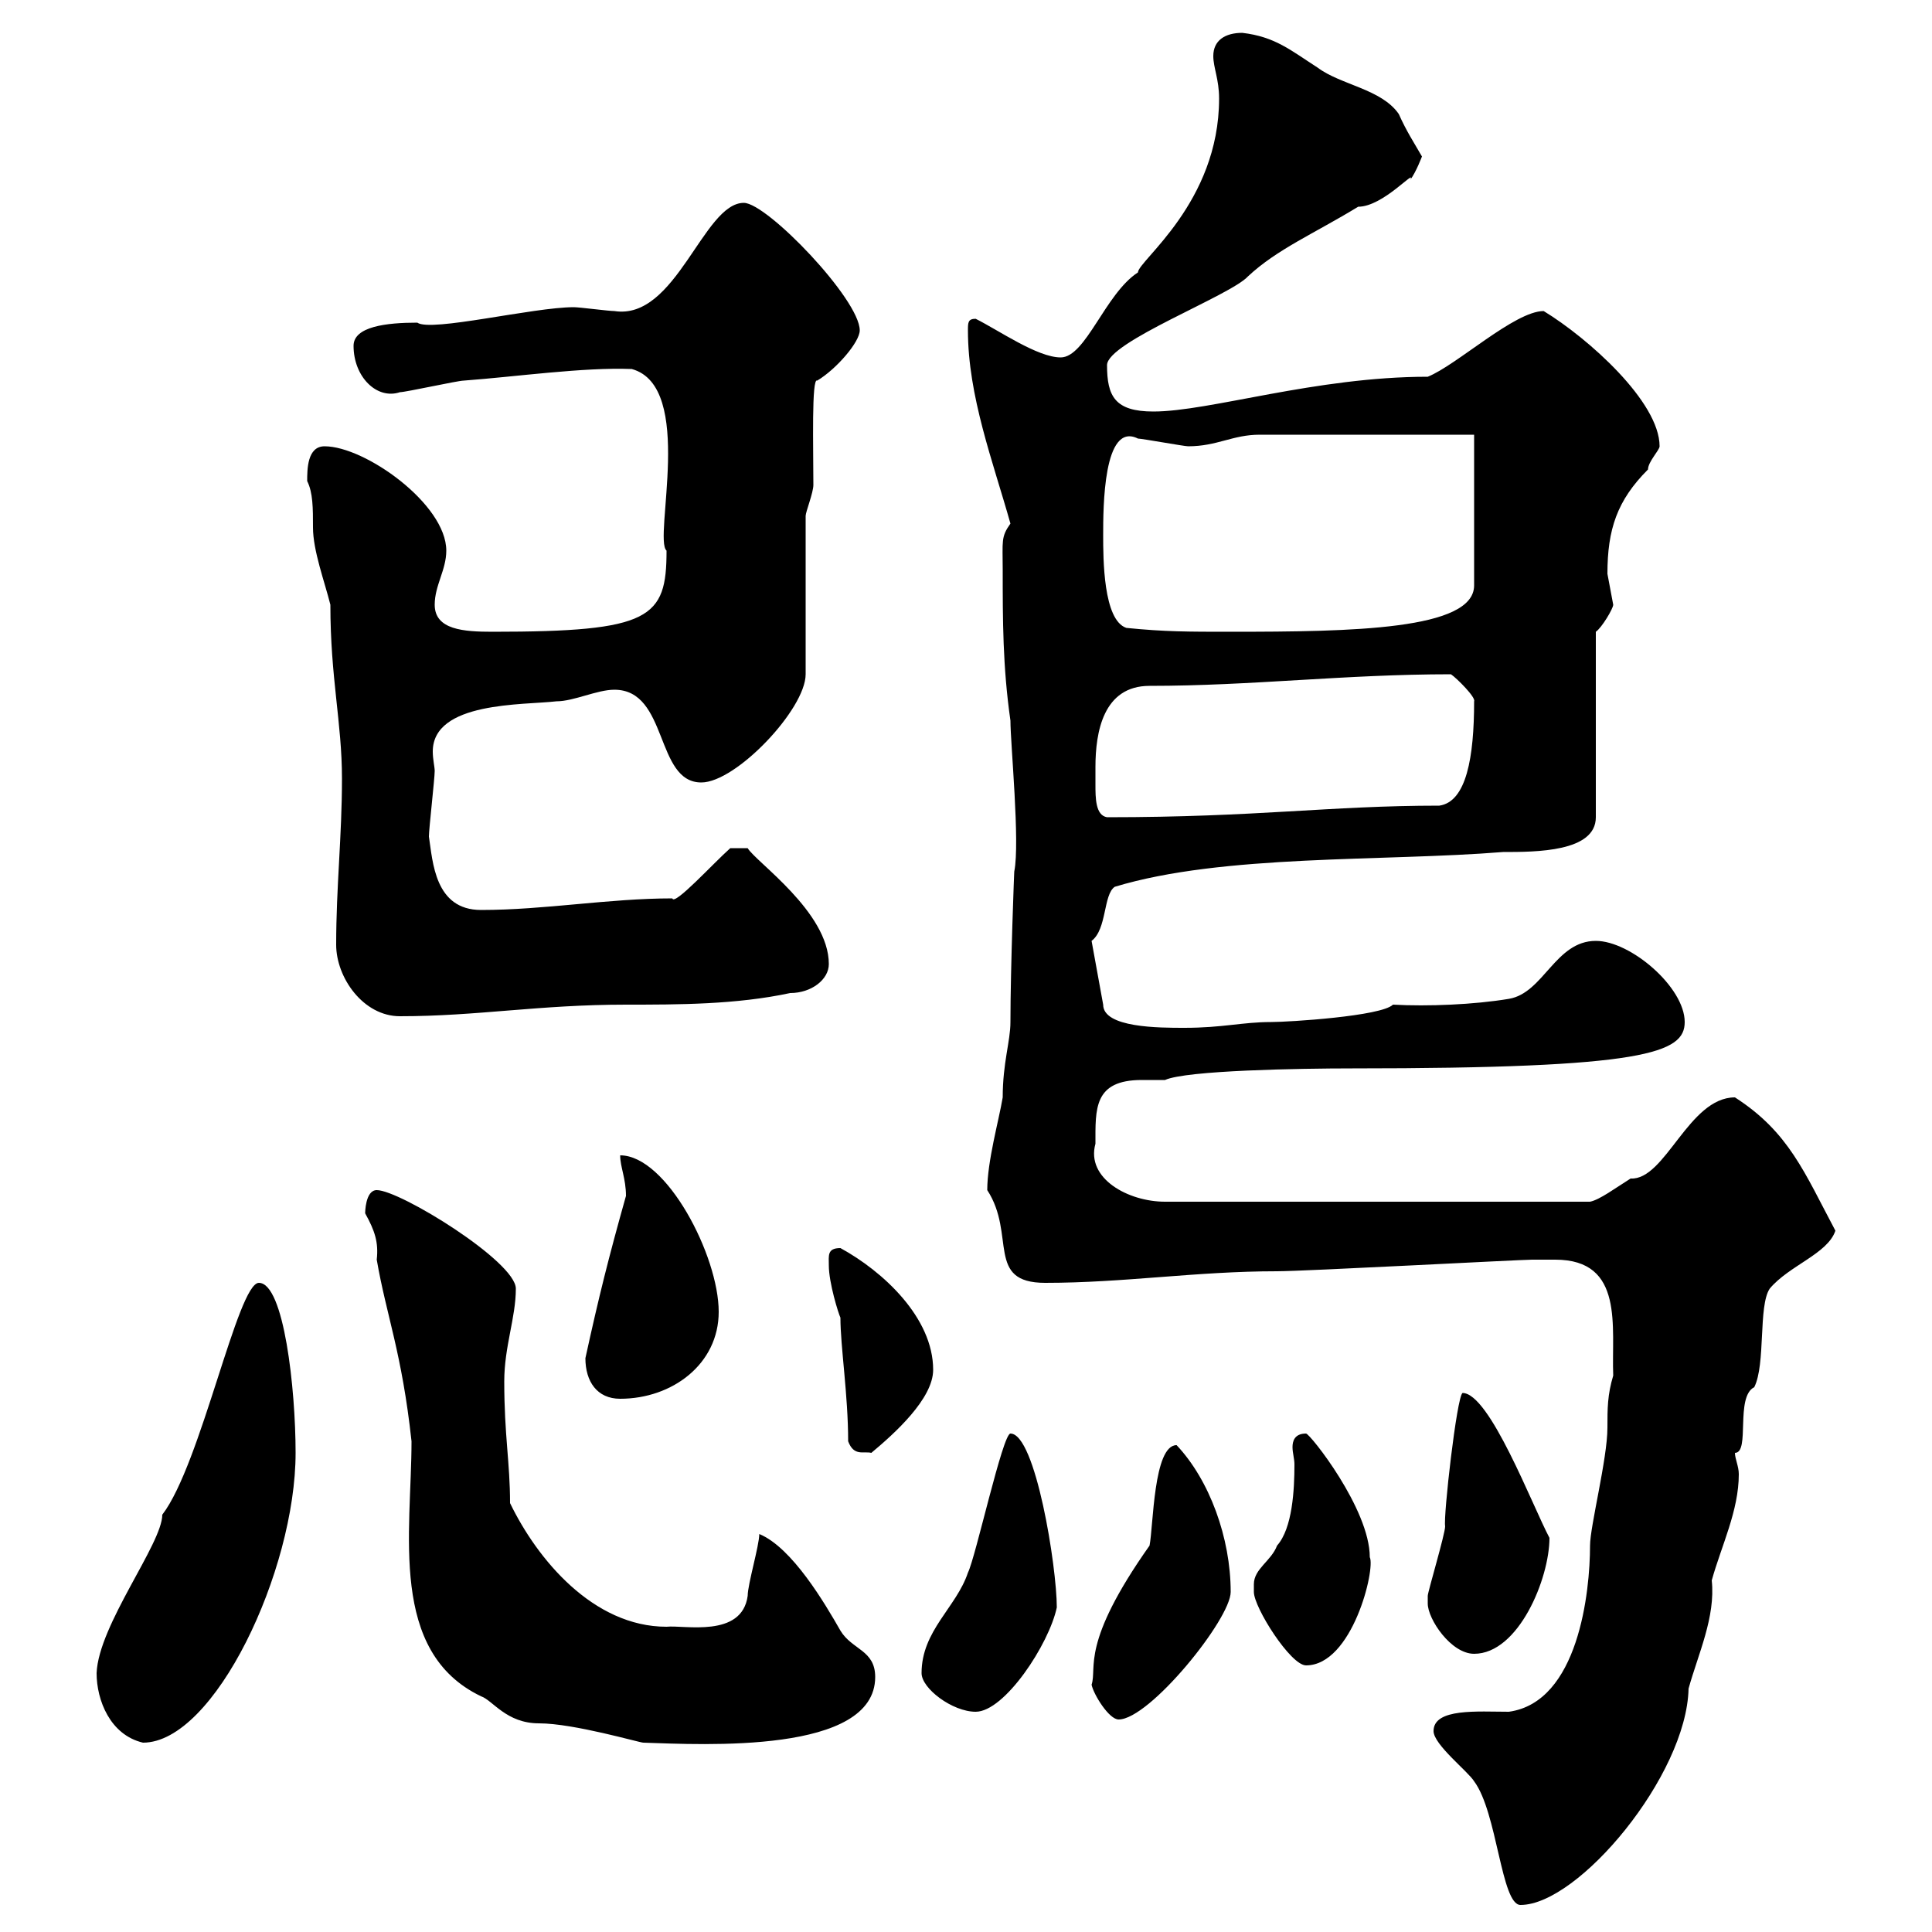 <svg xmlns="http://www.w3.org/2000/svg" xmlns:xlink="http://www.w3.org/1999/xlink" width="300" height="300"><path d="M222.60 268.80C222.60 270.90 228 275.10 228.90 276.60C232.50 281.40 233.10 295.80 236.10 295.80C245.10 295.80 261.90 275.70 262.20 262.20C263.70 256.80 266.40 251.10 265.80 245.40C267.30 240 270 234.60 270 228.90C270 227.70 269.40 226.50 269.40 225.60C271.80 225.60 269.40 216.90 272.40 215.40C274.20 211.80 273 202.80 274.80 200.10C277.80 196.50 283.80 194.70 285 191.10C280.20 182.10 277.80 175.80 269.40 170.40C262.20 170.40 258.60 183.30 253.20 183C250.80 184.50 248.40 186.30 246.90 186.60L180.90 186.60C175.20 186.60 168.60 183 170.10 177.60C170.10 172.20 169.80 167.70 177.30 167.70C178.80 167.70 180.30 167.70 180.90 167.70C184.20 166.20 201.90 165.90 210 165.90C255.60 165.90 261.60 163.50 261.60 158.70C261.60 153.30 253.20 146.10 247.80 146.10C241.50 146.10 239.70 154.20 234.30 155.10C228.90 156 221.70 156.30 216.30 156C214.50 157.80 200.10 158.70 197.40 158.70C192.90 158.70 189.90 159.60 183.90 159.60C180 159.60 171.30 159.60 171.30 156L169.50 146.10C171.90 144.30 171.30 138.90 173.10 137.70C189.90 132.60 214.80 133.80 233.40 132.30C238.50 132.30 247.80 132.30 247.80 126.90L247.80 98.10C248.70 97.50 250.50 94.50 250.50 93.90C250.50 93.90 249.60 89.10 249.60 89.10C249.60 82.20 251.10 77.70 255.90 72.90C255.90 71.70 257.70 69.90 257.70 69.30C257.70 62.40 246.60 52.50 239.70 48.30C235.20 48.30 226.20 56.70 221.70 58.50C204.30 58.50 187.80 63.90 179.10 63.90C173.10 63.90 171.90 61.50 171.90 56.70C171.90 53.10 191.10 45.90 193.80 42.90C198.30 38.70 204 36.30 210.90 32.10C214.80 32.10 219.90 26.10 219 27.90C219.90 26.70 220.80 24.30 220.80 24.30C219.60 22.20 218.40 20.40 217.20 17.70C214.50 13.80 208.20 13.20 204.60 10.50C200.40 7.80 198 5.70 192.90 5.10C190.20 5.10 188.40 6.30 188.40 8.70C188.40 10.50 189.30 12.30 189.30 15.30C189.30 31.50 176.70 40.50 176.70 42.30C171.60 45.60 168.60 55.50 164.70 55.50C161.10 55.50 155.10 51.30 151.50 49.50C150.30 49.50 150.30 50.10 150.30 51.30C150.30 61.50 154.20 71.70 156.90 81.30C155.40 83.40 155.70 84 155.70 88.50C155.70 96.30 155.70 103.50 156.90 111.90C156.90 115.50 158.40 130.80 157.50 135.30C157.50 134.70 156.90 150.30 156.90 158.70C156.90 161.70 155.70 165 155.70 170.40C155.10 174 153.30 180.30 153.30 184.80C157.80 191.70 153 199.20 162.30 199.20C174.60 199.20 185.70 197.40 198.30 197.40C202.50 197.40 236.10 195.60 237.90 195.60C238.80 195.60 240.30 195.60 241.50 195.60C252.30 195.60 250.20 206.10 250.50 213.60C249.60 216.60 249.60 218.70 249.60 221.70C249.60 226.50 246.90 237 246.90 240C246.90 247.20 245.10 264.30 234.30 265.80C229.50 265.80 222.60 265.20 222.60 268.80ZM15 259.80C15 264 17.10 269.40 22.20 270.60C33.30 270.60 45.90 243.90 45.90 225.60C45.90 215.70 44.10 199.20 40.20 199.20C36.90 199.20 31.20 227.40 25.20 235.20C25.20 239.70 15.30 252.30 15 259.80ZM63.90 223.80C63.90 237.90 60.30 256.50 74.70 263.40C76.50 264 78.60 267.60 83.70 267.60C89.10 267.60 99.30 270.60 99.90 270.60C109.20 270.90 135.90 272.40 135.90 260.40C135.90 256.20 132.30 256.20 130.50 253.20C128.10 249 123 240.30 117.90 238.20C117.90 240 116.10 246 116.10 247.80C115.20 254.40 106.20 252.30 103.50 252.60C92.10 252.60 83.40 242.10 79.20 233.40C79.20 227.10 78.30 222.90 78.30 214.50C78.30 209.10 80.10 204.60 80.10 200.10C80.10 195.90 62.10 184.80 58.50 184.80C56.70 184.80 56.70 188.40 56.70 188.40C58.20 191.10 58.80 192.90 58.50 195.60C60 204.30 62.40 210 63.90 223.80ZM169.50 261.60C169.80 263.10 172.20 267 173.70 267C178.50 267 191.10 251.40 191.10 247.20C191.10 238.80 187.80 229.80 182.70 224.40C179.10 224.40 179.10 237 178.50 240C167.70 255.30 170.40 258.90 169.50 261.60ZM143.10 259.80C143.10 262.20 147.90 265.80 151.50 265.80C156 265.80 162.90 255.30 164.10 249.60C164.10 243.30 160.80 222.60 156.90 222.60C155.70 222.60 151.50 241.80 150.30 244.20C148.50 249.60 143.10 253.20 143.10 259.80ZM194.70 246C194.70 246 194.70 247.20 194.70 247.20C194.70 249.60 200.40 258.60 202.80 258.60C210 258.60 213.60 243.60 212.70 241.80C212.70 234.30 203.40 222.60 202.80 222.60C201 222.60 200.70 223.80 200.70 224.70C200.70 225.60 201 226.50 201 227.40C201 231.30 200.70 237.30 198.30 240C197.40 242.40 194.70 243.60 194.70 246ZM221.70 249C221.70 251.40 225.30 256.80 228.90 256.80C235.80 256.80 240.60 245.10 240.60 238.80C237.90 233.70 231.30 216.30 227.10 216.30C226.20 216.90 224.10 235.50 224.40 237C224.40 238.20 221.70 247.20 221.70 247.80C221.70 247.80 221.70 249 221.70 249ZM131.70 223.80C132.60 226.20 134.10 225.30 135.30 225.60C138.90 222.60 144.90 217.20 144.90 212.70C144.90 204.60 137.10 197.40 130.50 193.80C128.40 193.80 128.70 195 128.70 196.50C128.70 199.20 130.20 204 130.50 204.60C130.50 209.10 131.70 216.60 131.70 223.80ZM90.90 210.90C90.90 214.50 92.70 217.20 96.30 217.20C104.40 217.20 111.60 211.80 111.60 203.70C111.60 195 103.50 179.40 96.30 179.40C96.30 181.20 97.20 183 97.20 185.70C94.50 195.30 93 201.30 90.90 210.90ZM52.20 146.70C52.20 151.80 56.40 157.80 62.10 157.80C74.10 157.80 83.70 156 97.20 156C105.30 156 114.30 156 122.70 154.20C126 154.20 128.70 152.10 128.70 149.70C128.70 141.60 117.30 133.80 116.10 131.70L113.40 131.70C110.70 134.10 104.70 140.70 104.40 139.50C94.50 139.50 84.60 141.30 74.70 141.30C67.50 141.30 67.20 133.80 66.60 129.90C66.60 128.70 67.50 120.90 67.50 119.70C67.50 119.10 67.20 117.90 67.20 116.70C67.20 108.90 81.30 109.50 86.40 108.90C89.10 108.90 92.70 107.10 95.40 107.10C103.80 107.10 101.70 121.50 108.90 121.50C114.30 121.50 125.10 110.10 125.10 104.70L125.10 80.10C125.10 79.50 126.30 76.50 126.30 75.30C126.30 69.60 126 58.50 126.90 59.10C129.90 57.30 133.50 53.10 133.50 51.30C133.50 46.50 119.10 31.50 115.50 31.50C109.20 31.50 105 49.80 95.40 48.30C94.50 48.30 90 47.70 89.10 47.70C82.80 47.70 66.90 51.60 64.80 50.10C60 50.10 54.90 50.70 54.90 53.70C54.90 58.50 58.50 62.10 62.10 60.90C63 60.90 71.10 59.10 72 59.10C80.10 58.50 90.60 57 98.10 57.30C108 60 101.40 83.70 103.50 85.50C103.50 96 101.10 98.10 76.50 98.10C72 98.10 67.50 97.80 67.50 93.90C67.50 90.90 69.30 88.50 69.30 85.50C69.30 78.30 56.70 69.30 50.40 69.30C47.70 69.30 47.70 72.90 47.70 74.70C48.60 76.50 48.60 78.90 48.60 81.90C48.60 85.50 50.40 90.30 51.30 93.90C51.30 105.30 53.10 112.20 53.10 120.90C53.10 129.90 52.20 137.70 52.20 146.70ZM170.10 119.10C170.10 113.70 171.30 106.50 178.50 106.50C194.40 106.50 208.80 104.70 225.30 104.70C226.20 105.30 229.20 108.30 228.90 108.90C228.90 117.60 227.70 124.50 223.50 125.10C206.40 125.10 195.30 126.90 171.90 126.90C170.10 126.60 170.10 123.90 170.10 121.80C170.10 120.90 170.10 119.70 170.10 119.10ZM171.30 83.10C171.30 78.90 171.30 65.40 176.70 68.10C177.30 68.10 183.90 69.30 184.50 69.30C189 69.30 191.40 67.50 195.60 67.50L228.90 67.50L228.90 90.90C228.90 97.80 210 98.10 191.10 98.10C184.50 98.10 180.90 98.10 174.90 97.50C171.30 96.30 171.30 86.70 171.30 83.10Z"/></svg>